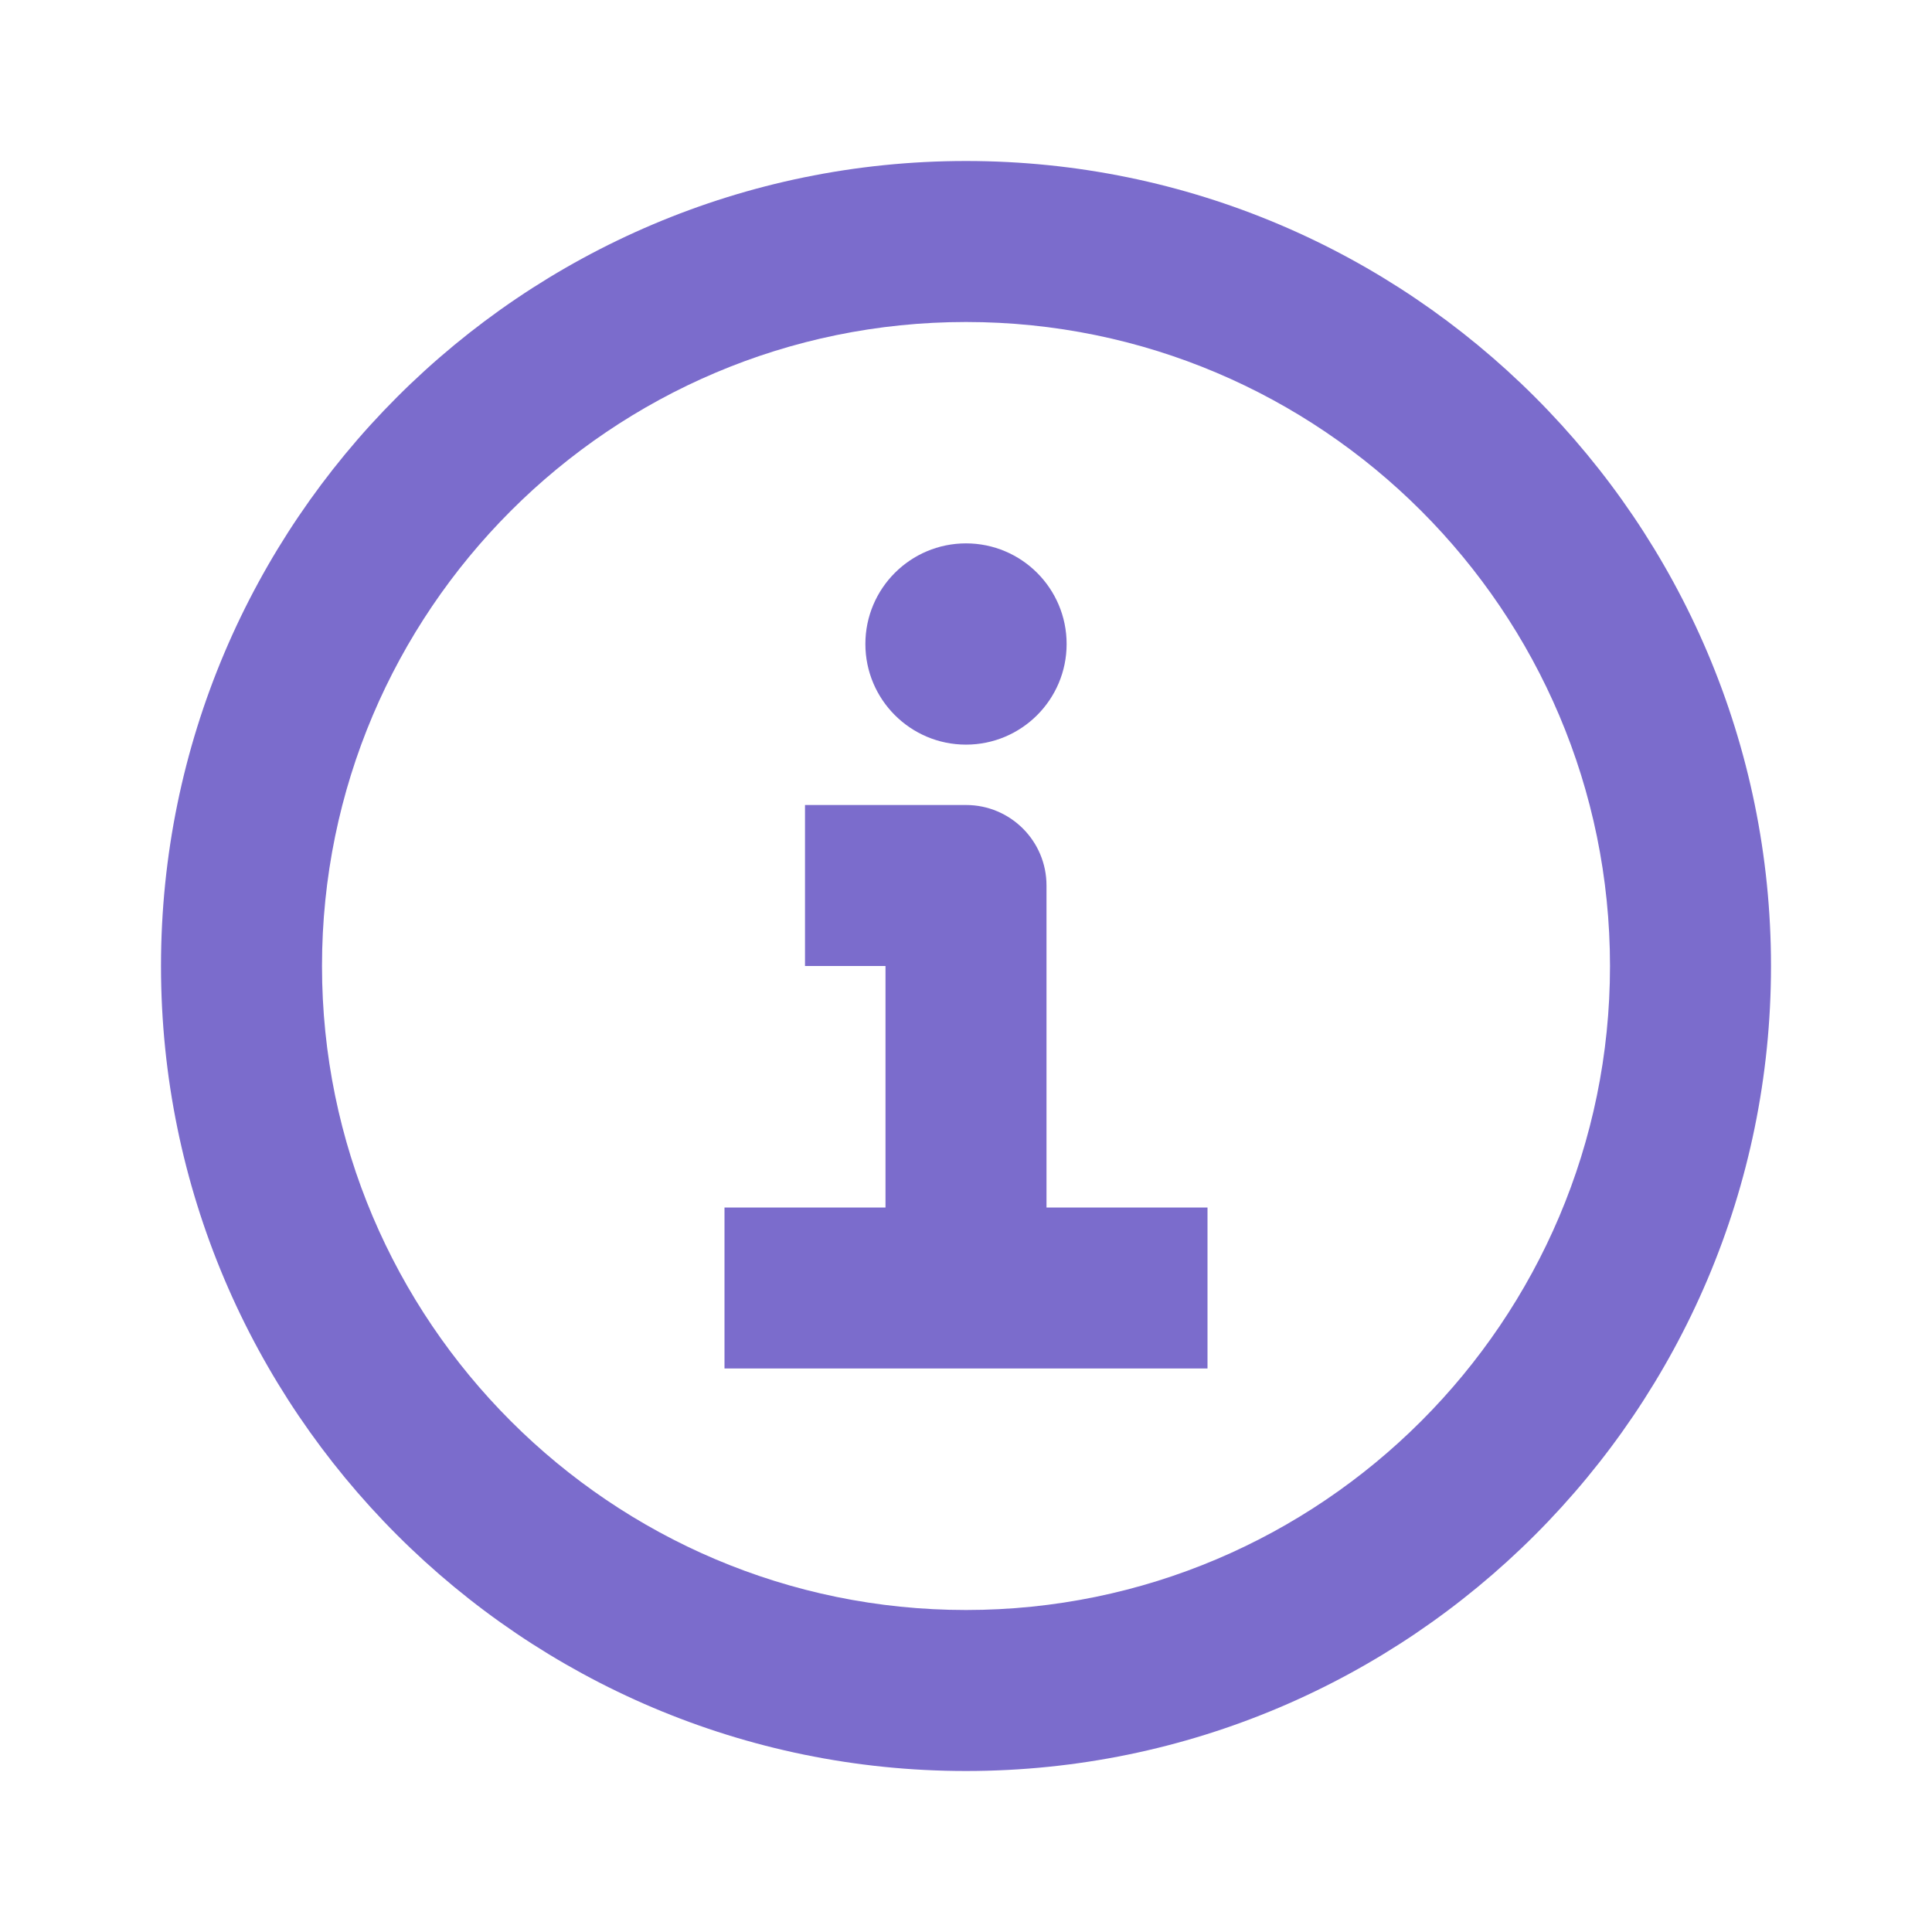 <svg width="24" height="24" viewBox="0 0 24 24" fill="none" xmlns="http://www.w3.org/2000/svg">
<path d="M12 22C6.486 22 2 17.515 2 12C2 6.487 6.486 2 12 2C17.514 2 22 6.486 22 12C22 17.515 17.514 22 12 22ZM12 4C7.589 4 4 7.589 4 12C4 16.411 7.589 20 12 20C16.411 20 20 16.411 20 12C20 7.589 16.411 4 12 4Z" fill="#7B6CCC"/>
<path d="M13 15V11C13 10.448 12.553 10 12 10H10V12H11V15H9V17H15V15H13Z" fill="#7B6CCC"/>
<path d="M12 9.25C12.69 9.25 13.25 8.69 13.25 8C13.25 7.31 12.69 6.75 12 6.75C11.31 6.75 10.75 7.31 10.75 8C10.75 8.69 11.31 9.25 12 9.25Z" fill="#7B6CCC"/>
</svg>
